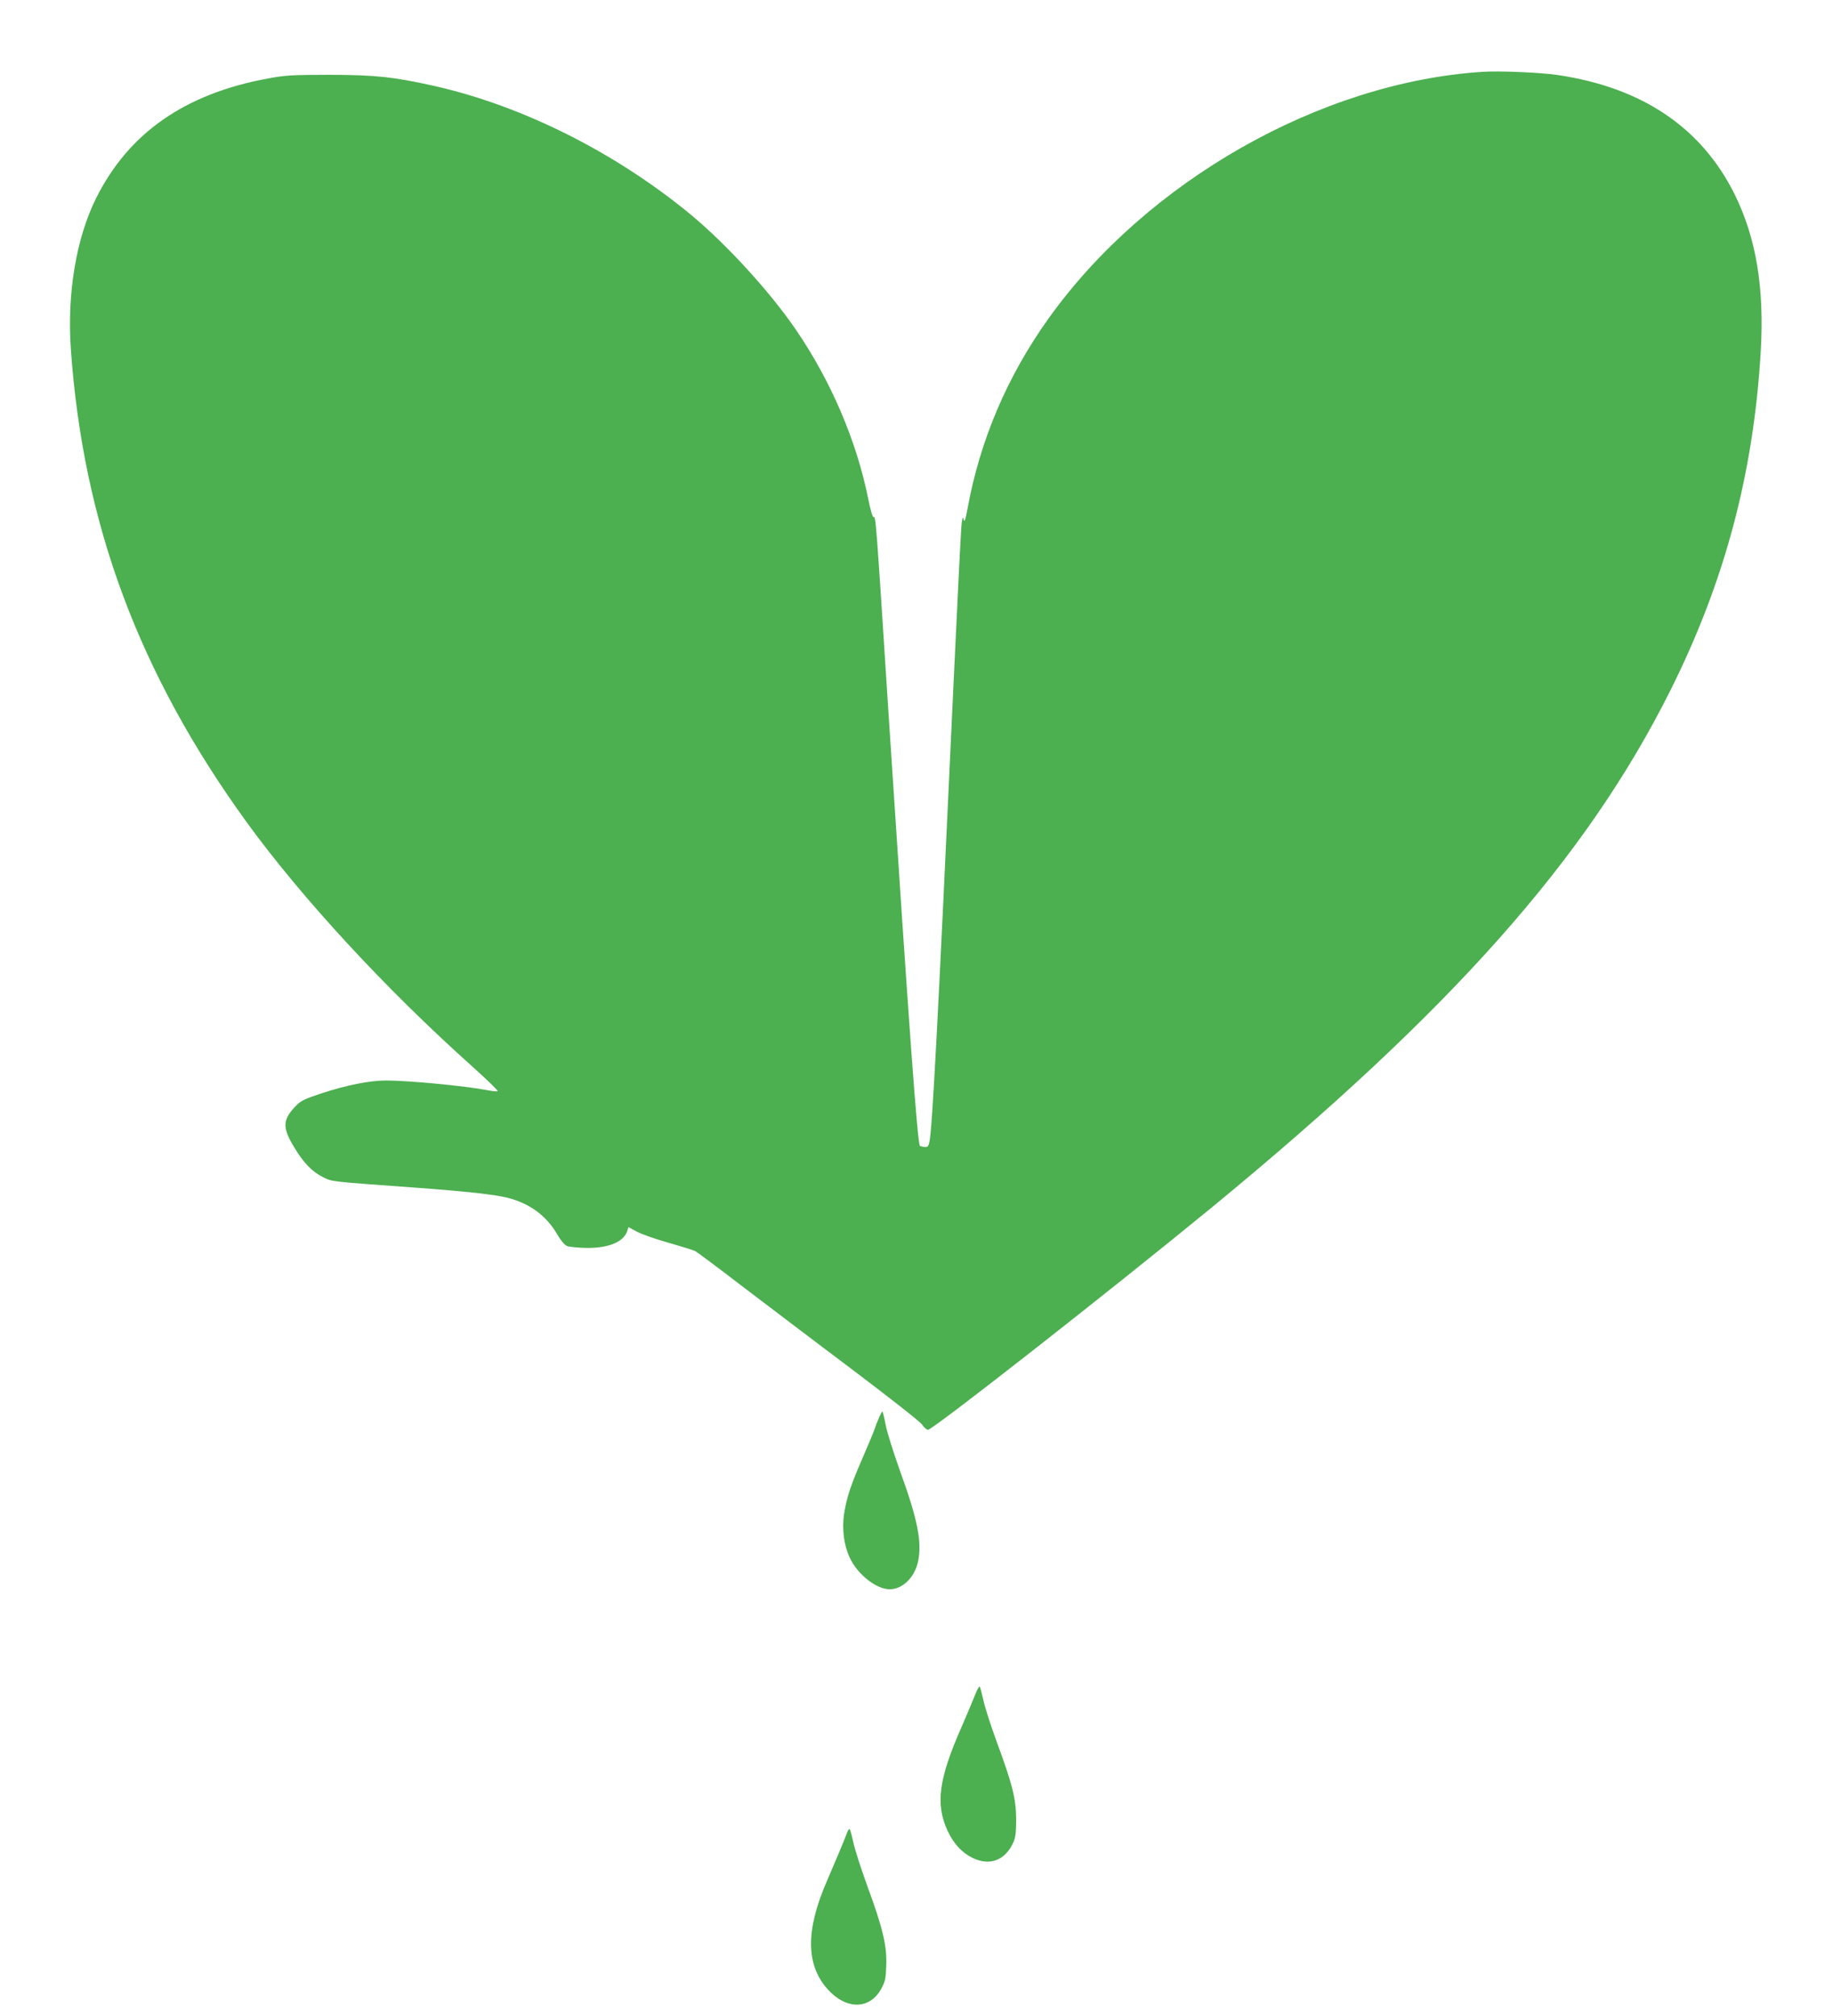 <?xml version="1.0" standalone="no"?>
<!DOCTYPE svg PUBLIC "-//W3C//DTD SVG 20010904//EN"
 "http://www.w3.org/TR/2001/REC-SVG-20010904/DTD/svg10.dtd">
<svg version="1.0" xmlns="http://www.w3.org/2000/svg"
 width="1164pt" height="1280pt" viewBox="0 0 1164 1280"
 preserveAspectRatio="xMidYMid meet">
<g transform="translate(0,1280) scale(0.1,-0.1)"
fill="#4caf50" stroke="none">
<path d="M9415 12344 c-1028 -66 -2132 -693 -2755 -1564 -263 -367 -437 -775
-516 -1210 -13 -70 -19 -88 -24 -70 -5 21 -7 18 -13 -20 -4 -25 -27 -486 -52
-1025 -100 -2160 -135 -2837 -154 -2910 -6 -25 -12 -29 -32 -27 -13 2 -25 5
-27 6 -16 16 -69 743 -197 2706 -84 1305 -83 1290 -98 1287 -6 -1 -20 48 -33
113 -74 371 -238 753 -462 1080 -165 240 -434 534 -660 723 -481 398 -1072
695 -1637 822 -257 57 -368 69 -660 70 -239 0 -284 -3 -392 -23 -529 -97 -886
-346 -1093 -761 -126 -253 -185 -606 -160 -958 78 -1109 433 -2062 1120 -3008
347 -477 878 -1053 1428 -1545 95 -85 168 -156 162 -158 -7 -3 -37 1 -68 7
-133 26 -498 61 -640 61 -105 0 -250 -29 -412 -82 -105 -35 -131 -47 -162 -80
-84 -87 -86 -136 -11 -260 61 -102 116 -158 185 -192 60 -29 34 -26 583 -66
329 -24 507 -44 590 -65 140 -36 245 -114 313 -231 23 -40 46 -67 63 -75 16
-6 72 -11 126 -12 142 -1 236 40 257 110 l7 22 52 -28 c29 -16 120 -48 202
-71 83 -24 159 -47 170 -53 11 -6 142 -103 290 -217 149 -113 463 -352 699
-529 236 -178 439 -337 451 -355 11 -17 28 -32 37 -34 25 -5 1152 878 1803
1412 1528 1256 2379 2215 2914 3286 344 689 526 1374 572 2146 24 408 -29 725
-167 1003 -211 423 -588 676 -1124 755 -108 16 -368 27 -475 20z"/>
<path d="M5582 3799 c-11 -24 -23 -55 -27 -69 -4 -14 -38 -95 -75 -181 -79
-181 -103 -255 -120 -362 -14 -94 -1 -196 35 -274 48 -107 169 -203 255 -203
82 0 159 76 180 177 26 123 -3 268 -116 578 -39 110 -80 238 -89 285 -9 47
-19 87 -21 89 -2 2 -12 -16 -22 -40z"/>
<path d="M6191 2037 c-13 -34 -51 -123 -83 -197 -148 -335 -169 -494 -90 -665
38 -80 90 -137 155 -169 111 -56 211 -18 263 99 13 30 17 66 17 145 -1 129
-23 219 -122 487 -38 104 -77 224 -86 268 -10 44 -20 83 -24 87 -3 4 -17 -21
-30 -55z"/>
<path d="M5381 1169 c-20 -54 -82 -201 -131 -314 -135 -311 -133 -531 7 -686
117 -129 264 -128 337 1 27 48 31 66 34 151 5 123 -22 239 -120 504 -38 105
-78 228 -88 273 -10 46 -21 86 -24 89 -3 3 -10 -5 -15 -18z"/>
</g>
</svg>
